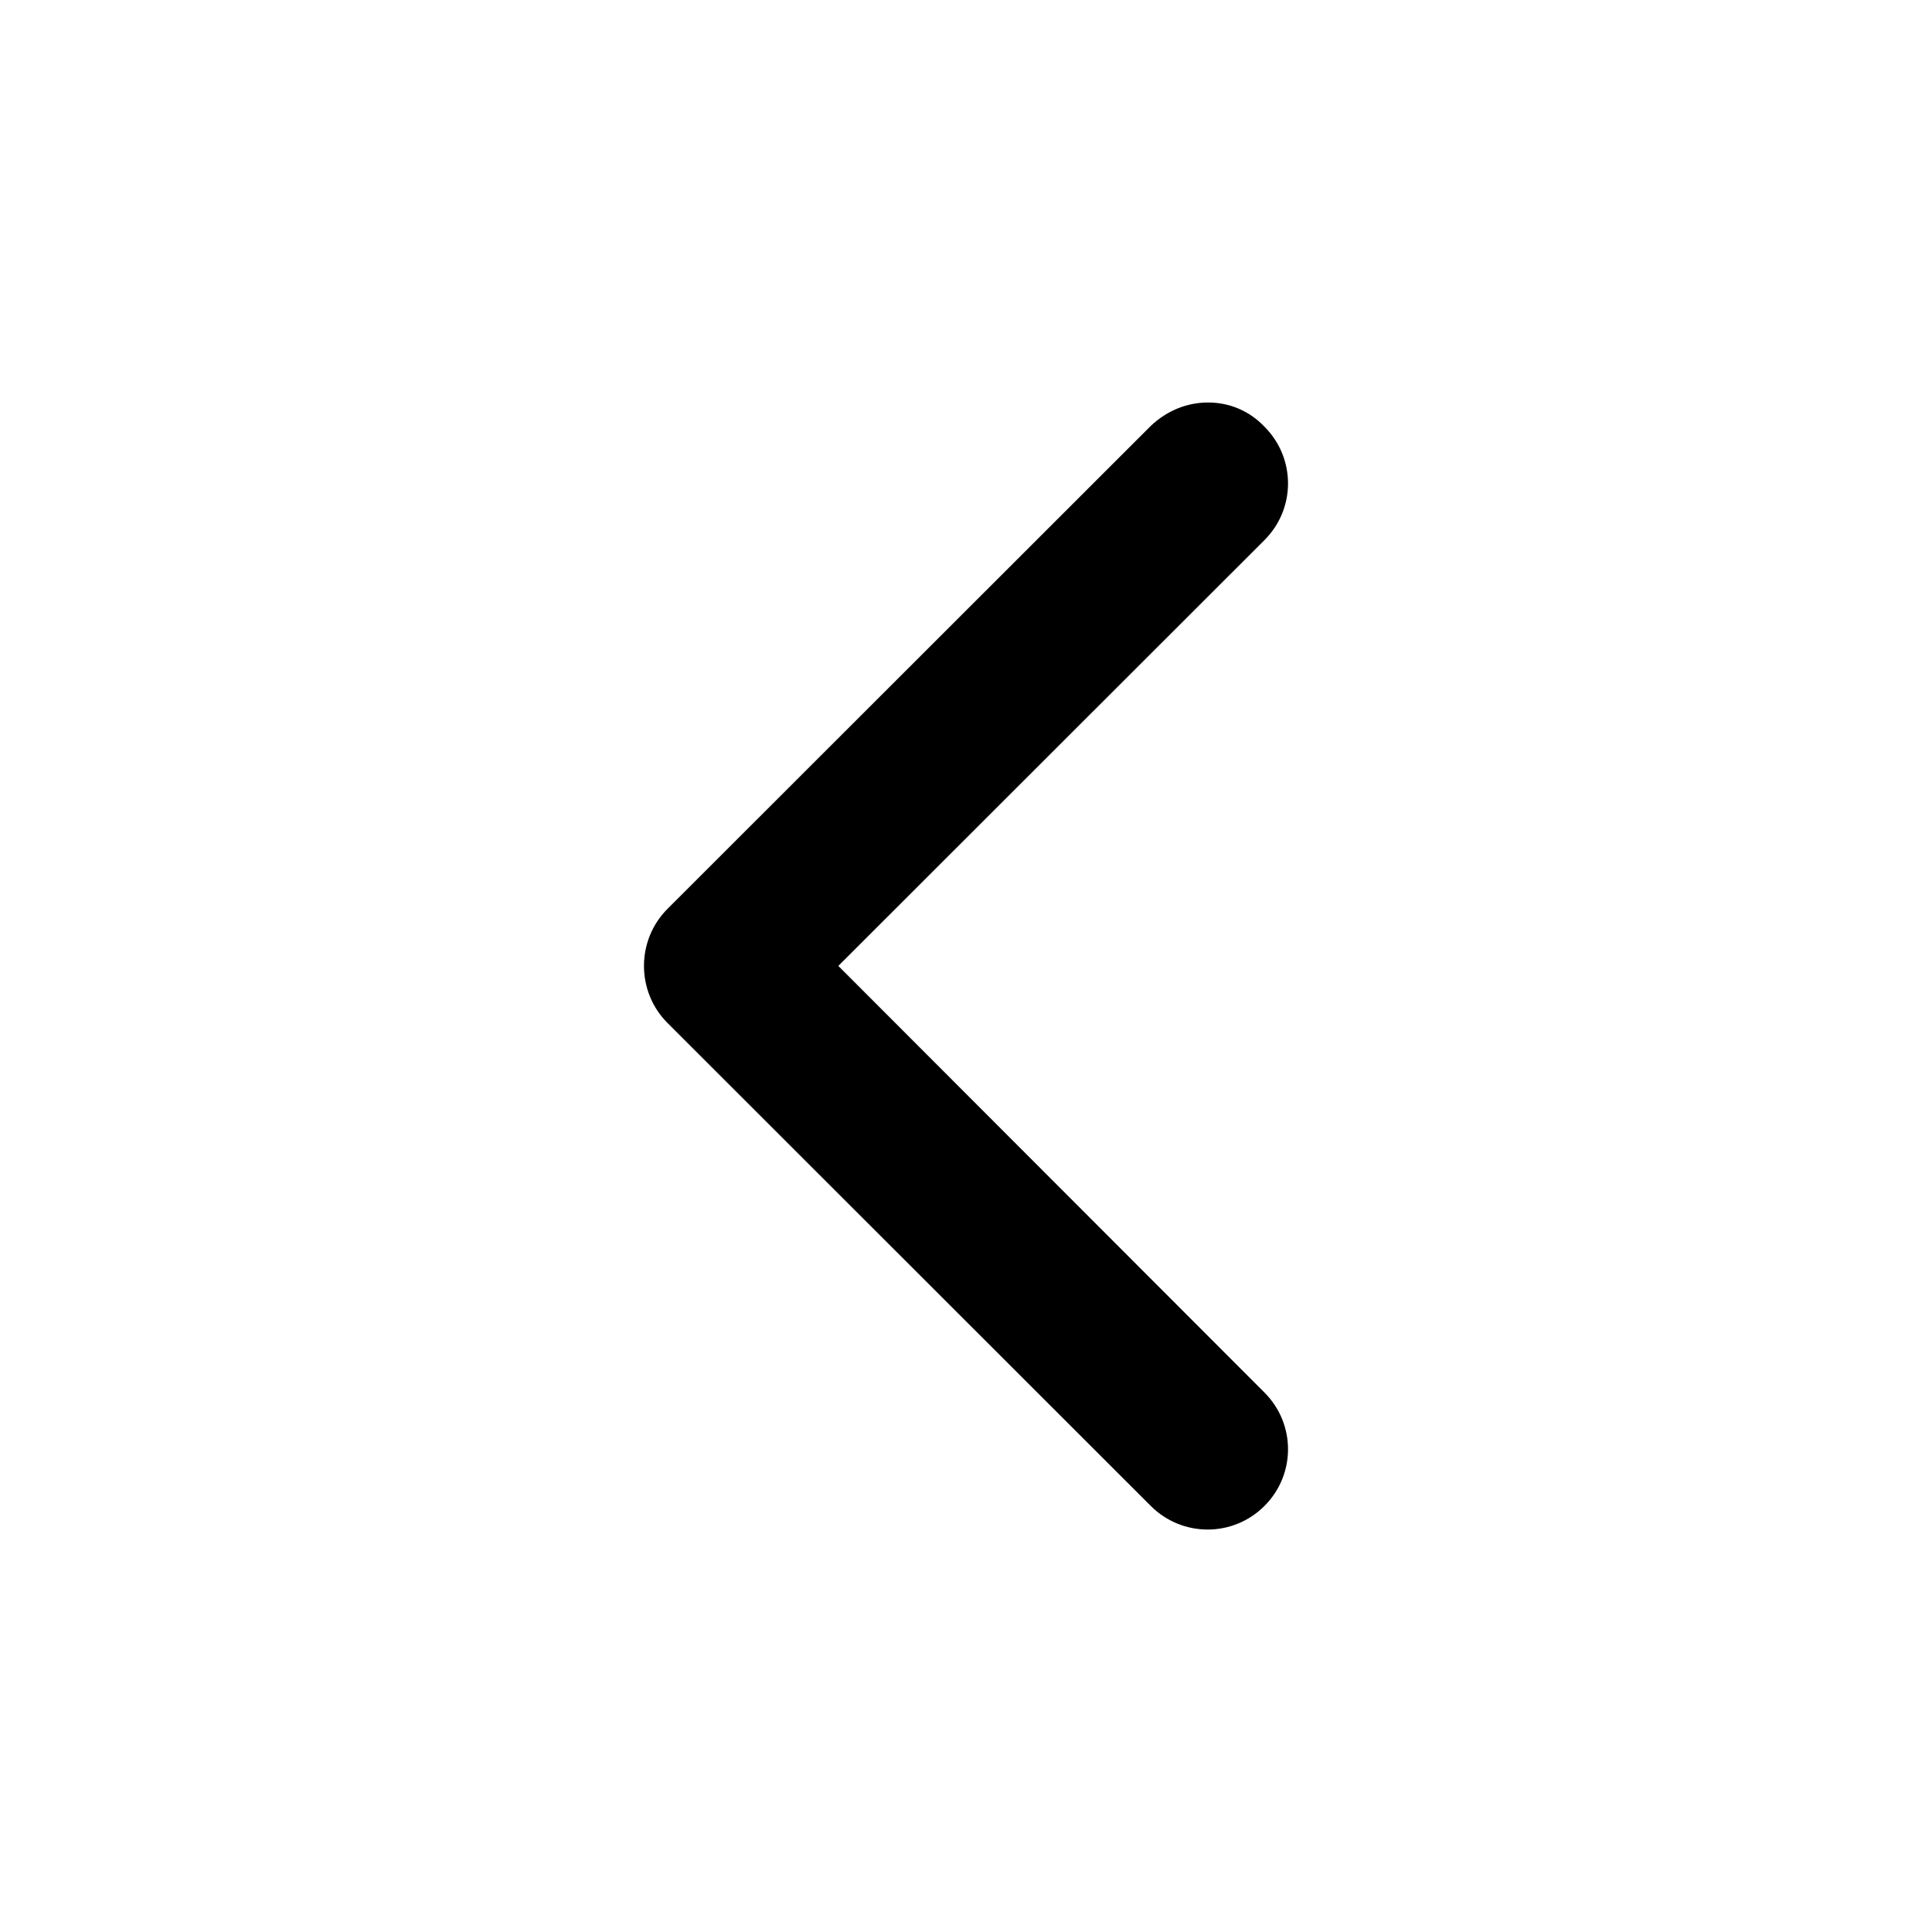 <svg width="24" height="24" viewBox="0 0 24 24" fill="none" xmlns="http://www.w3.org/2000/svg">
<path d="M8.293 12.709L14.296 18.708C14.687 19.098 15.317 19.098 15.707 18.708C16.098 18.318 16.098 17.688 15.707 17.298L10.414 11.999L15.707 6.71C16.098 6.32 16.098 5.69 15.707 5.3C15.517 5.1 15.267 5 15.007 5C14.747 5 14.497 5.1 14.296 5.29L8.293 11.289C7.902 11.679 7.902 12.319 8.293 12.709Z" fill="black"/>
</svg>
